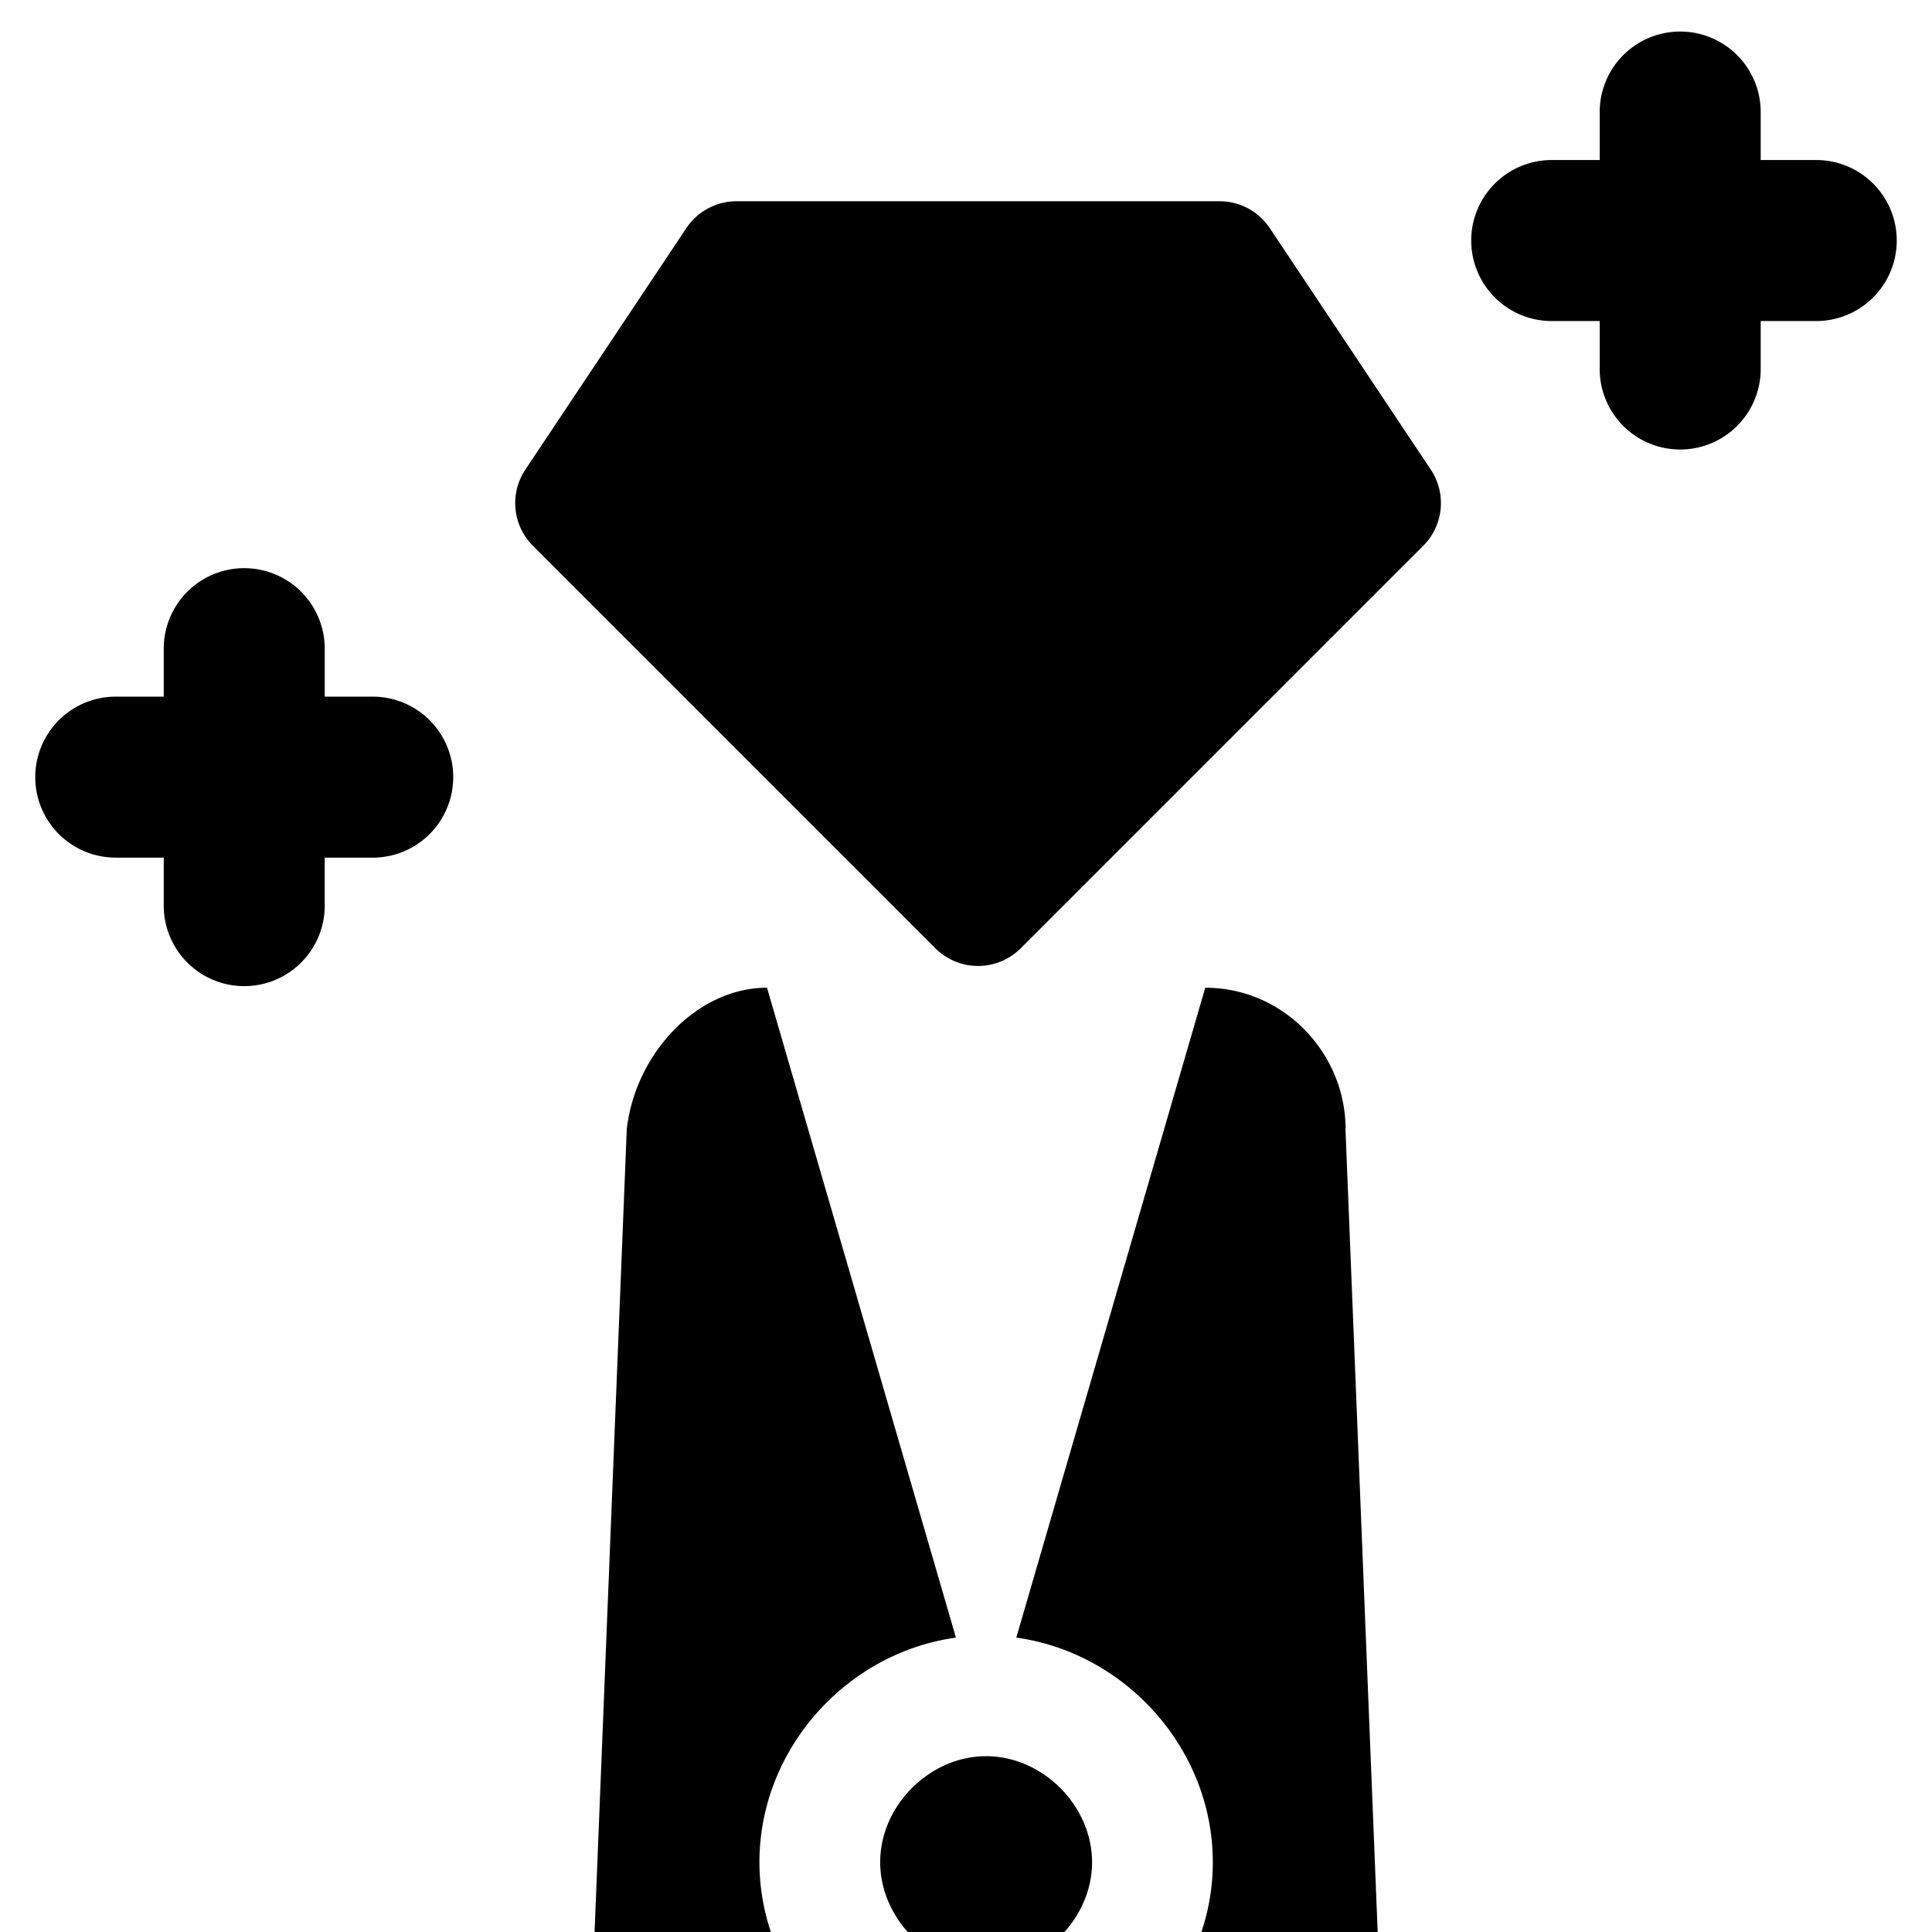 <svg xmlns="http://www.w3.org/2000/svg" fill="none" viewBox="0 0 24 24"><path fill="#000000" fill-rule="evenodd" d="M21.872 1.392a1 1 0 1 0 -2 0v0.596h-0.596a1 1 0 1 0 0 2h0.596v0.596a1 1 0 1 0 2 0v-0.596h0.69a1 1 0 1 0 0 -2h-0.69v-0.596ZM8.526 2.834A0.75 0.75 0 0 1 9.15 2.5h6a0.75 0.75 0 0 1 0.624 0.334l2 3a0.75 0.75 0 0 1 -0.094 0.946l-5 5a0.75 0.75 0 0 1 -1.06 0l-5 -5a0.75 0.75 0 0 1 -0.094 -0.946l2 -3ZM4.034 8.058a1 1 0 1 0 -2 0v0.596h-0.596a1 1 0 1 0 0 2h0.596v0.596a1 1 0 1 0 2 0v-0.596h0.596a1 1 0 1 0 0 -2h-0.596v-0.596Zm12.68 5.967 0.4 9.975h-2.19c0.093 -0.274 0.142 -0.566 0.142 -0.867 0 -1.404 -1.081 -2.602 -2.441 -2.79l2.347 -8.073c0.98 0 1.743 0.819 1.743 1.755Zm-8.928 0L7.386 24h2.19a2.733 2.733 0 0 1 -0.142 -0.867c0 -1.404 1.081 -2.602 2.441 -2.79L9.528 12.27c-0.871 0 -1.634 0.819 -1.742 1.755Zm3.148 9.108c0 0.325 0.132 0.632 0.343 0.867h1.946c0.211 -0.235 0.343 -0.542 0.343 -0.867 0 -0.702 -0.614 -1.317 -1.316 -1.317 -0.702 0 -1.316 0.615 -1.316 1.317Z" clip-rule="evenodd" stroke-width="1"></path></svg>